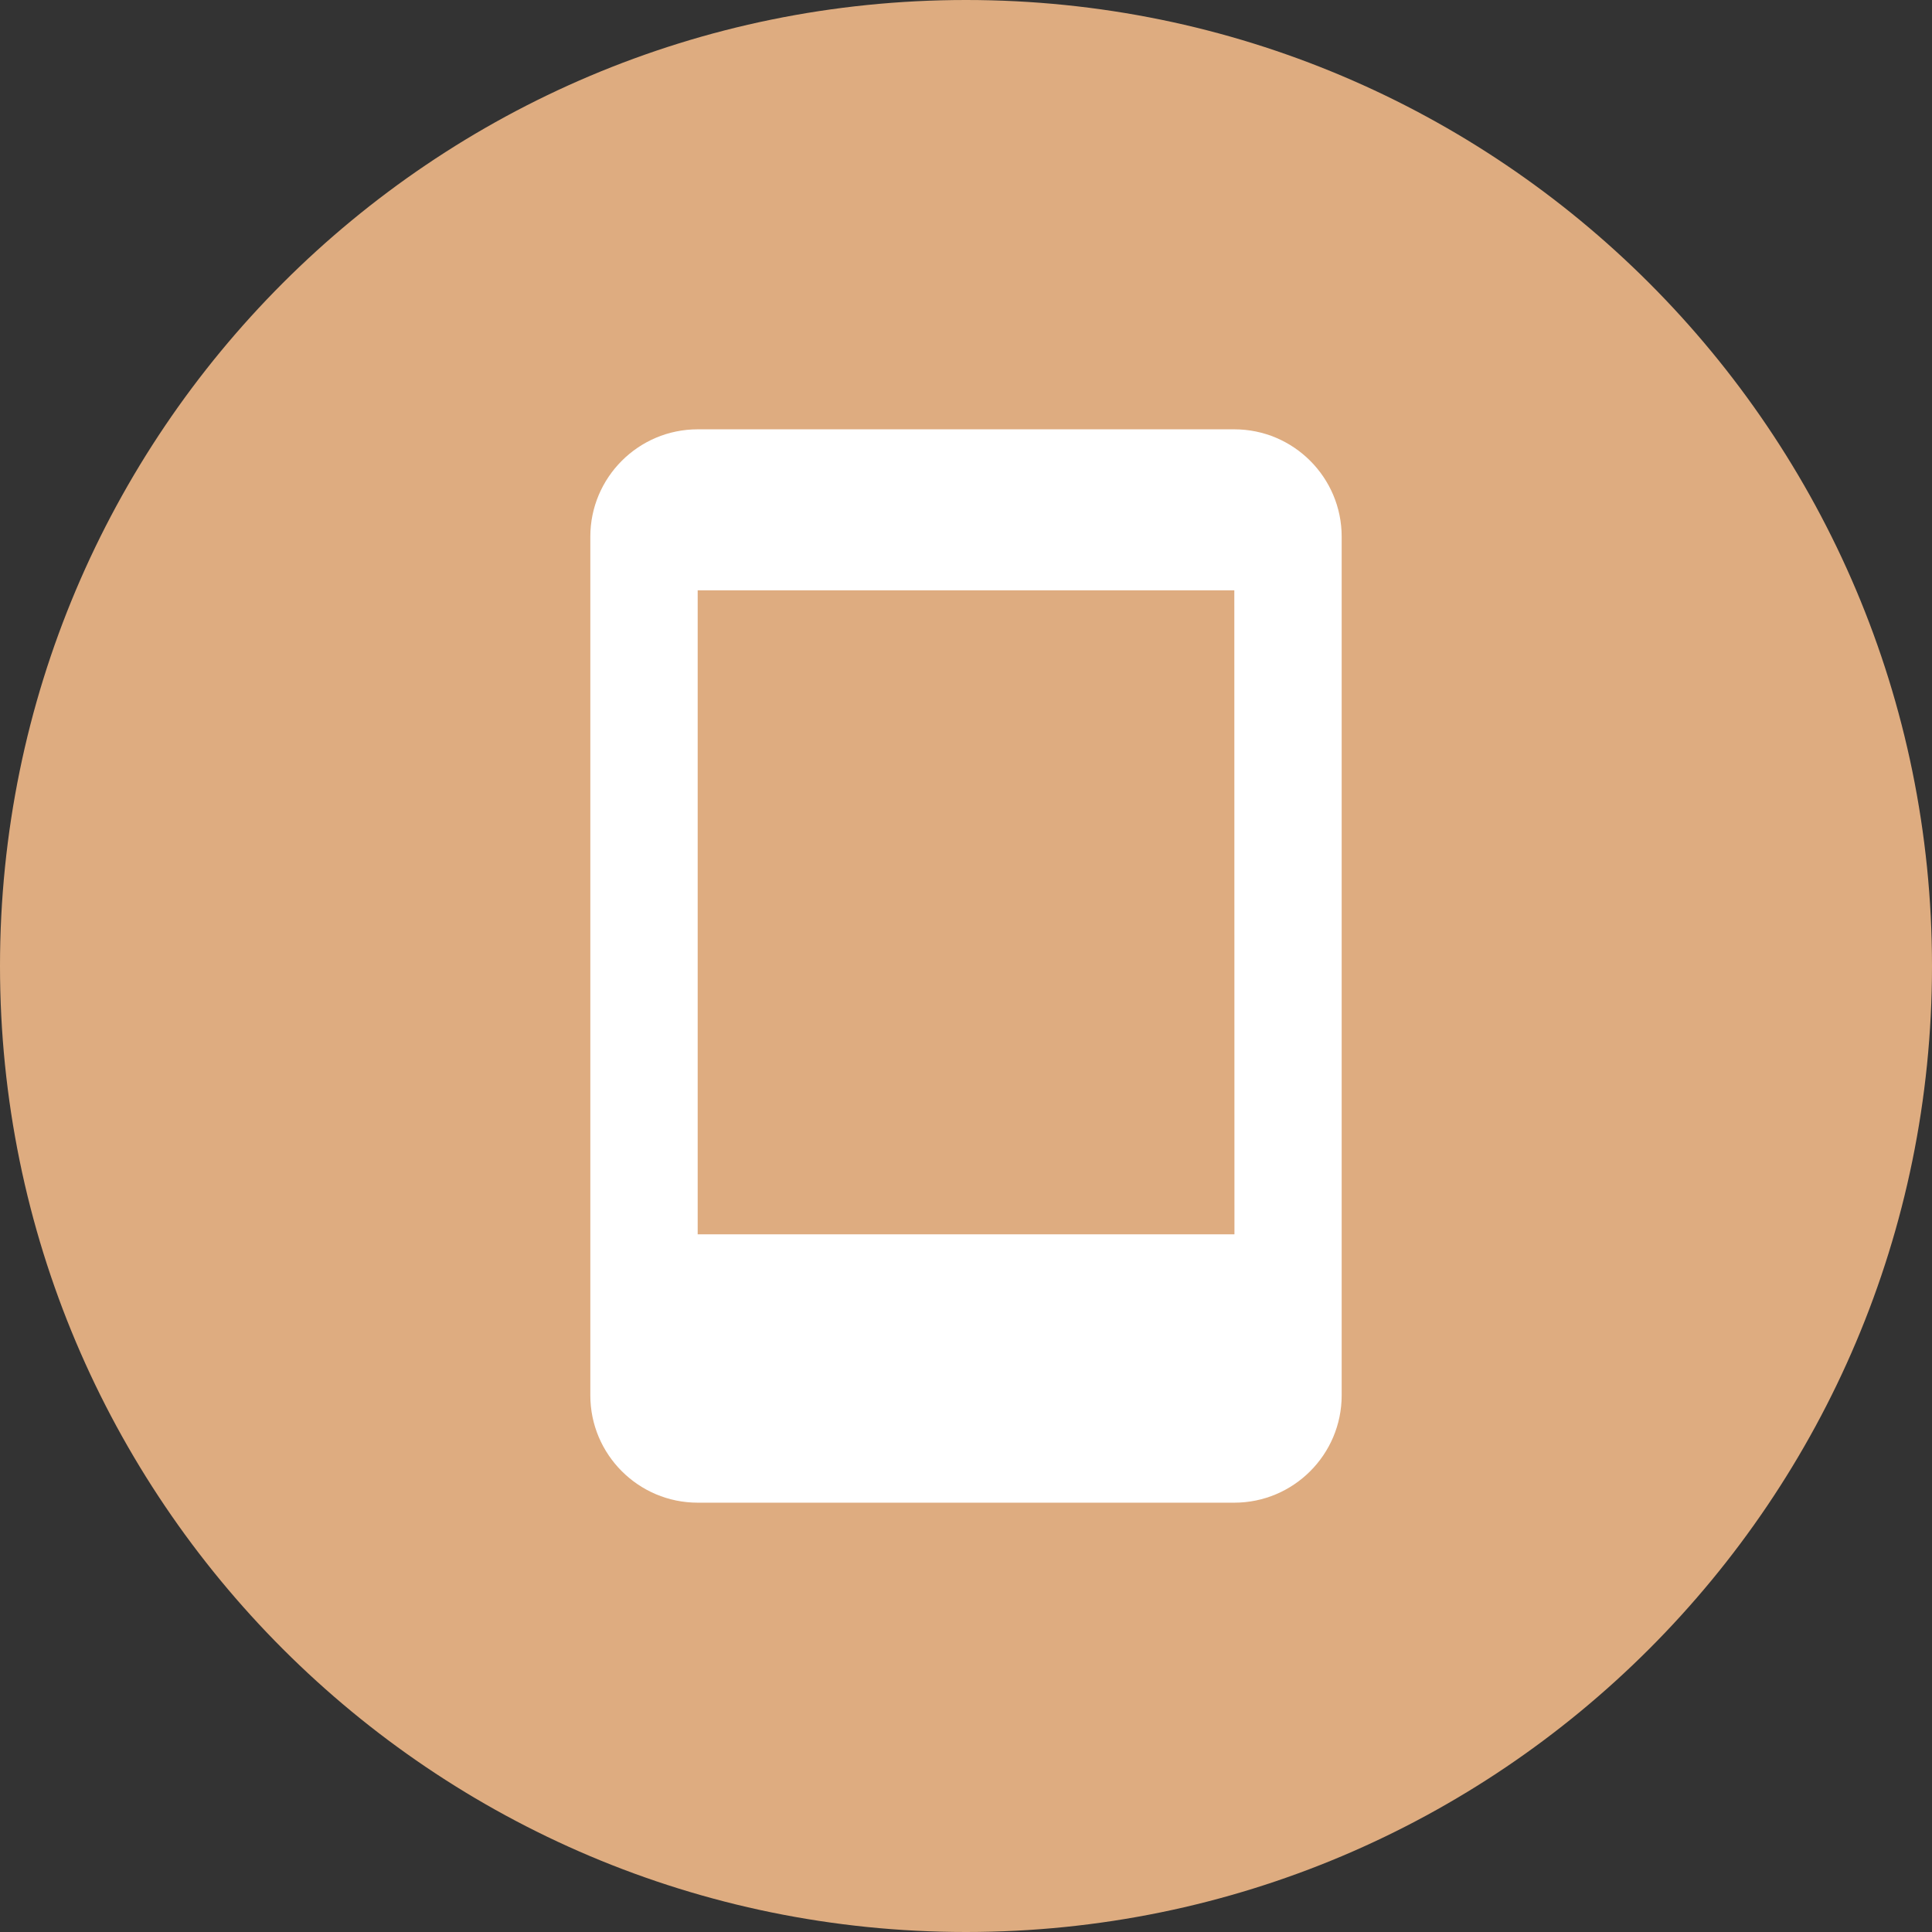 <svg width="60" height="60" viewBox="0 0 60 60" fill="none" xmlns="http://www.w3.org/2000/svg">
    <rect x="0" y="0" width="60" height="60" fill="#333333" stroke="none"/>
    <path d="M0 30C0 13.431 13.431 0 30 0C46.569 0 60 13.431 60 30C60 46.569 46.569 60 30 60C13.431 60 0 46.569 0 30Z"
          fill="#DEAC80"/>
    <path d="M38.333 13.333H21.667C19.828 13.333 18.333 14.828 18.333 16.667V43.333C18.333 45.172 19.828 46.667 21.667 46.667H38.333C40.172 46.667 41.667 45.172 41.667 43.333V16.667C41.667 14.828 40.172 13.333 38.333 13.333ZM21.667 38.332V18.333H38.333L38.337 38.332H21.667Z"
          fill="white"/>
</svg>
